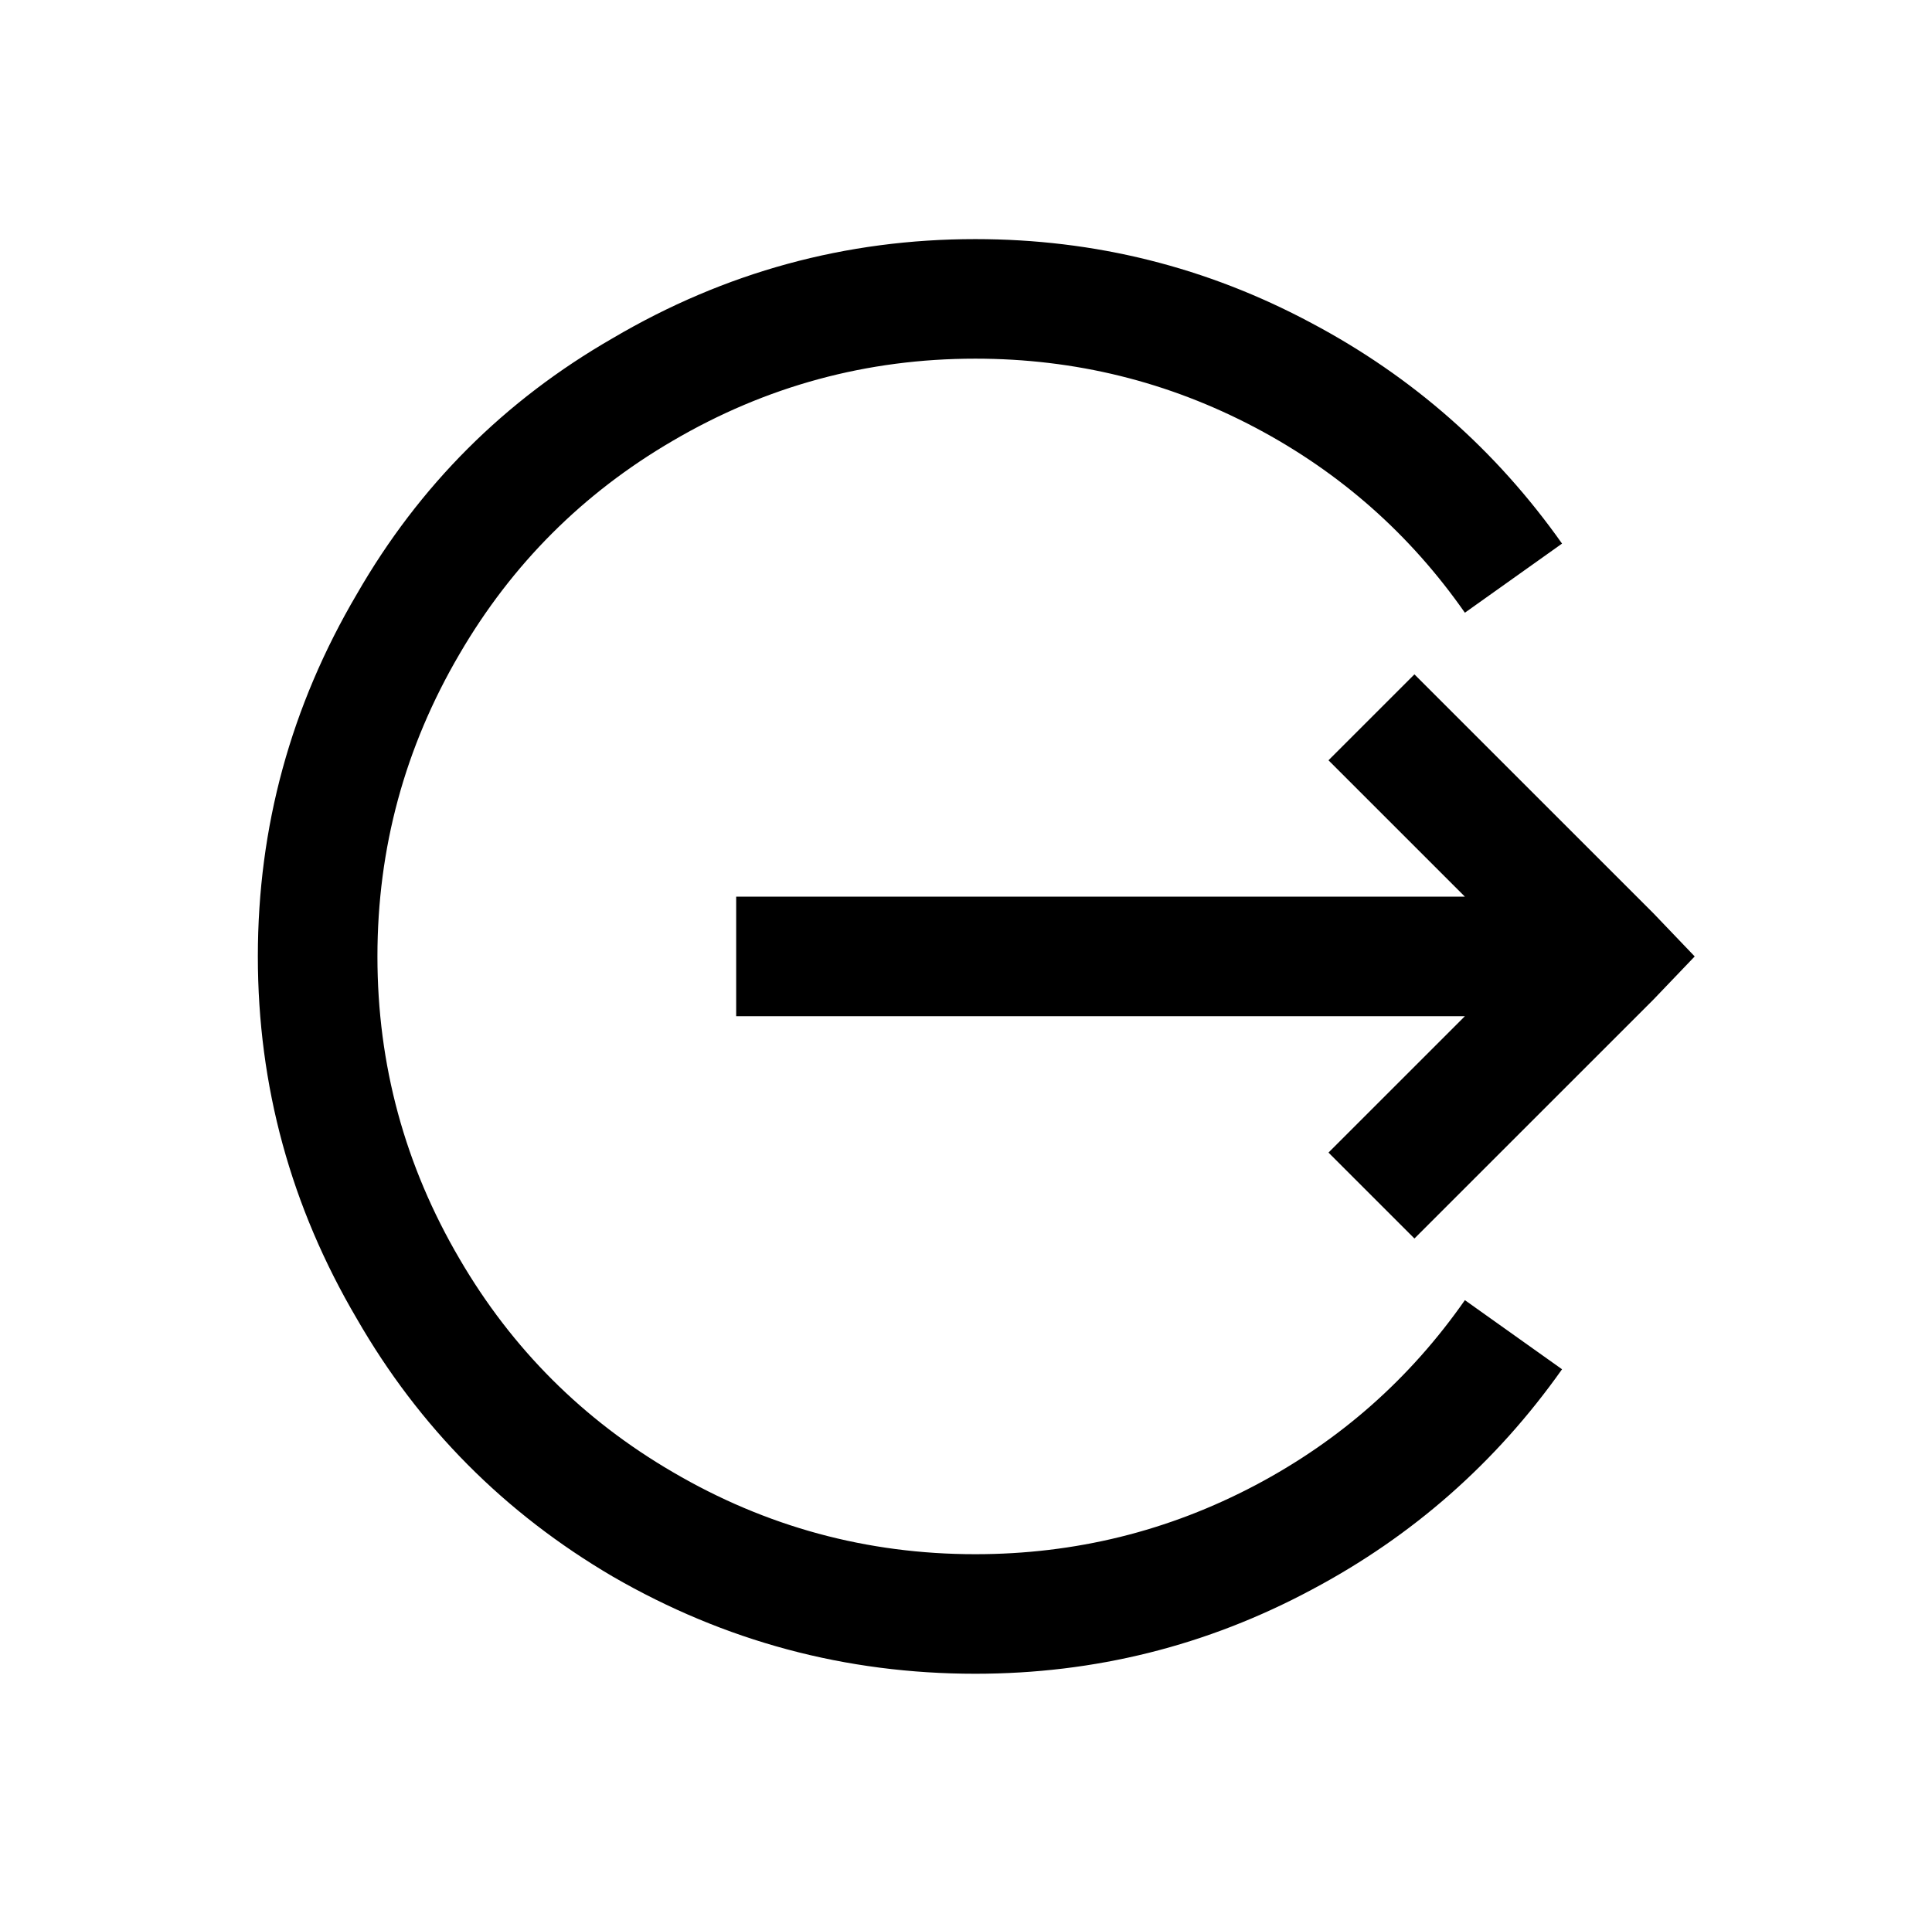 <?xml version="1.0" standalone="no"?>
<!DOCTYPE svg PUBLIC "-//W3C//DTD SVG 1.1//EN" "http://www.w3.org/Graphics/SVG/1.1/DTD/svg11.dtd" >
<svg xmlns="http://www.w3.org/2000/svg" xmlns:xlink="http://www.w3.org/1999/xlink" version="1.1" viewBox="-10 0 1034 1024">
   <path fill="currentColor"
d="M512 128q-104 0 -194 53q-87 50 -137 137q-53 90 -53 194t53 194q50 87 137 138q90 52 194 52q96 0 180 -45q81 -43 134 -118l-52 -37q-44 63 -112 99q-70 37 -150 37q-87 0 -162 -44q-72 -42 -114 -114q-44 -75 -44 -162t44 -162q42 -72 114 -114q75 -44 162 -44
q80 0 150 37q68 36 112 99l52 -37q-53 -75 -134 -118q-84 -45 -180 -45zM747 361l-46 46l73 73h-390v64h390l-73 73l46 46l128 -128l22 -23l-22 -23z" />
</svg>
